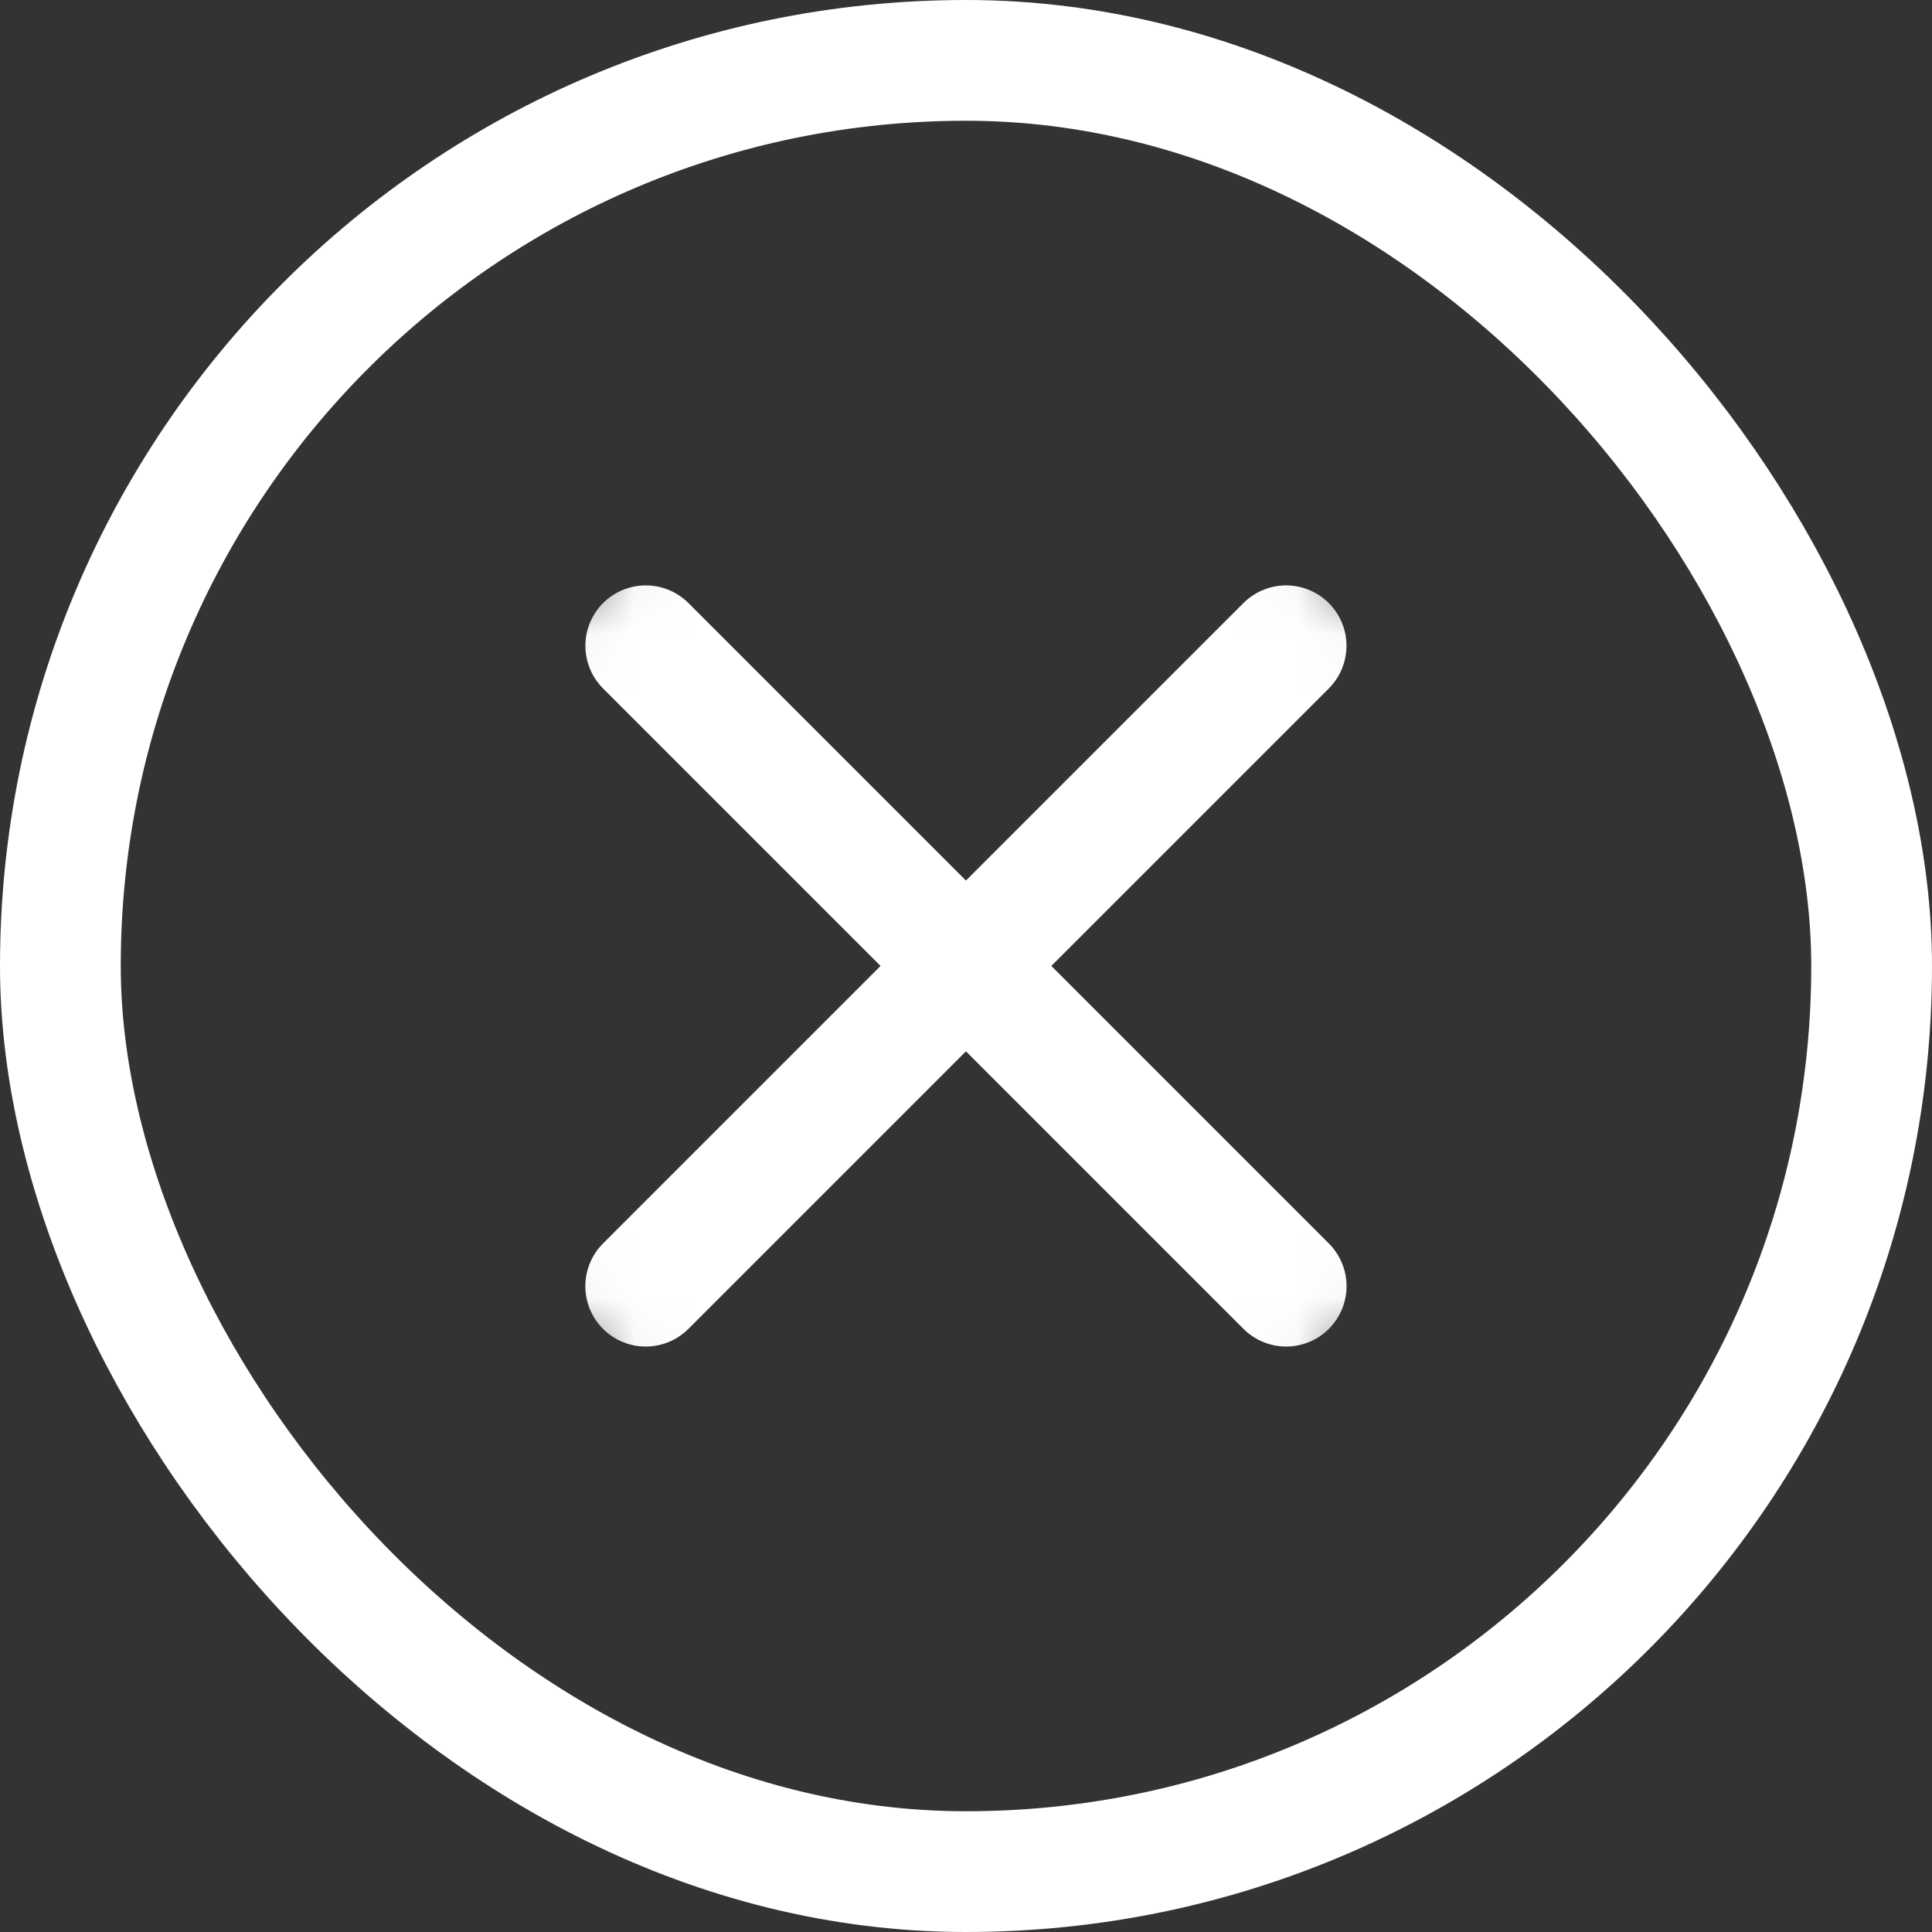 <svg width="32" height="32" viewBox="0 0 32 32" fill="none" xmlns="http://www.w3.org/2000/svg">
<rect x="0" y="0" width="32" height="32" fill="#333333" stroke="none"/>
<rect x="1" y="1" width="30" height="30" rx="15" stroke="white" stroke-width="2"/>
<mask id="mask0_8318_12556" style="mask-type:alpha" maskUnits="userSpaceOnUse" x="3" y="3" width="26" height="26">
<rect x="3.271" y="16" width="18" height="18" transform="rotate(-45 3.271 16)" fill="#D9D9D9"/>
</mask>
<g mask="url(#mask0_8318_12556)">
<path d="M10.695 21.303L21.302 10.696" stroke="white" stroke-width="2" stroke-linecap="round"/>
<path d="M21.303 21.303L10.696 10.696" stroke="white" stroke-width="2" stroke-linecap="round"/>
</g>
</svg>
